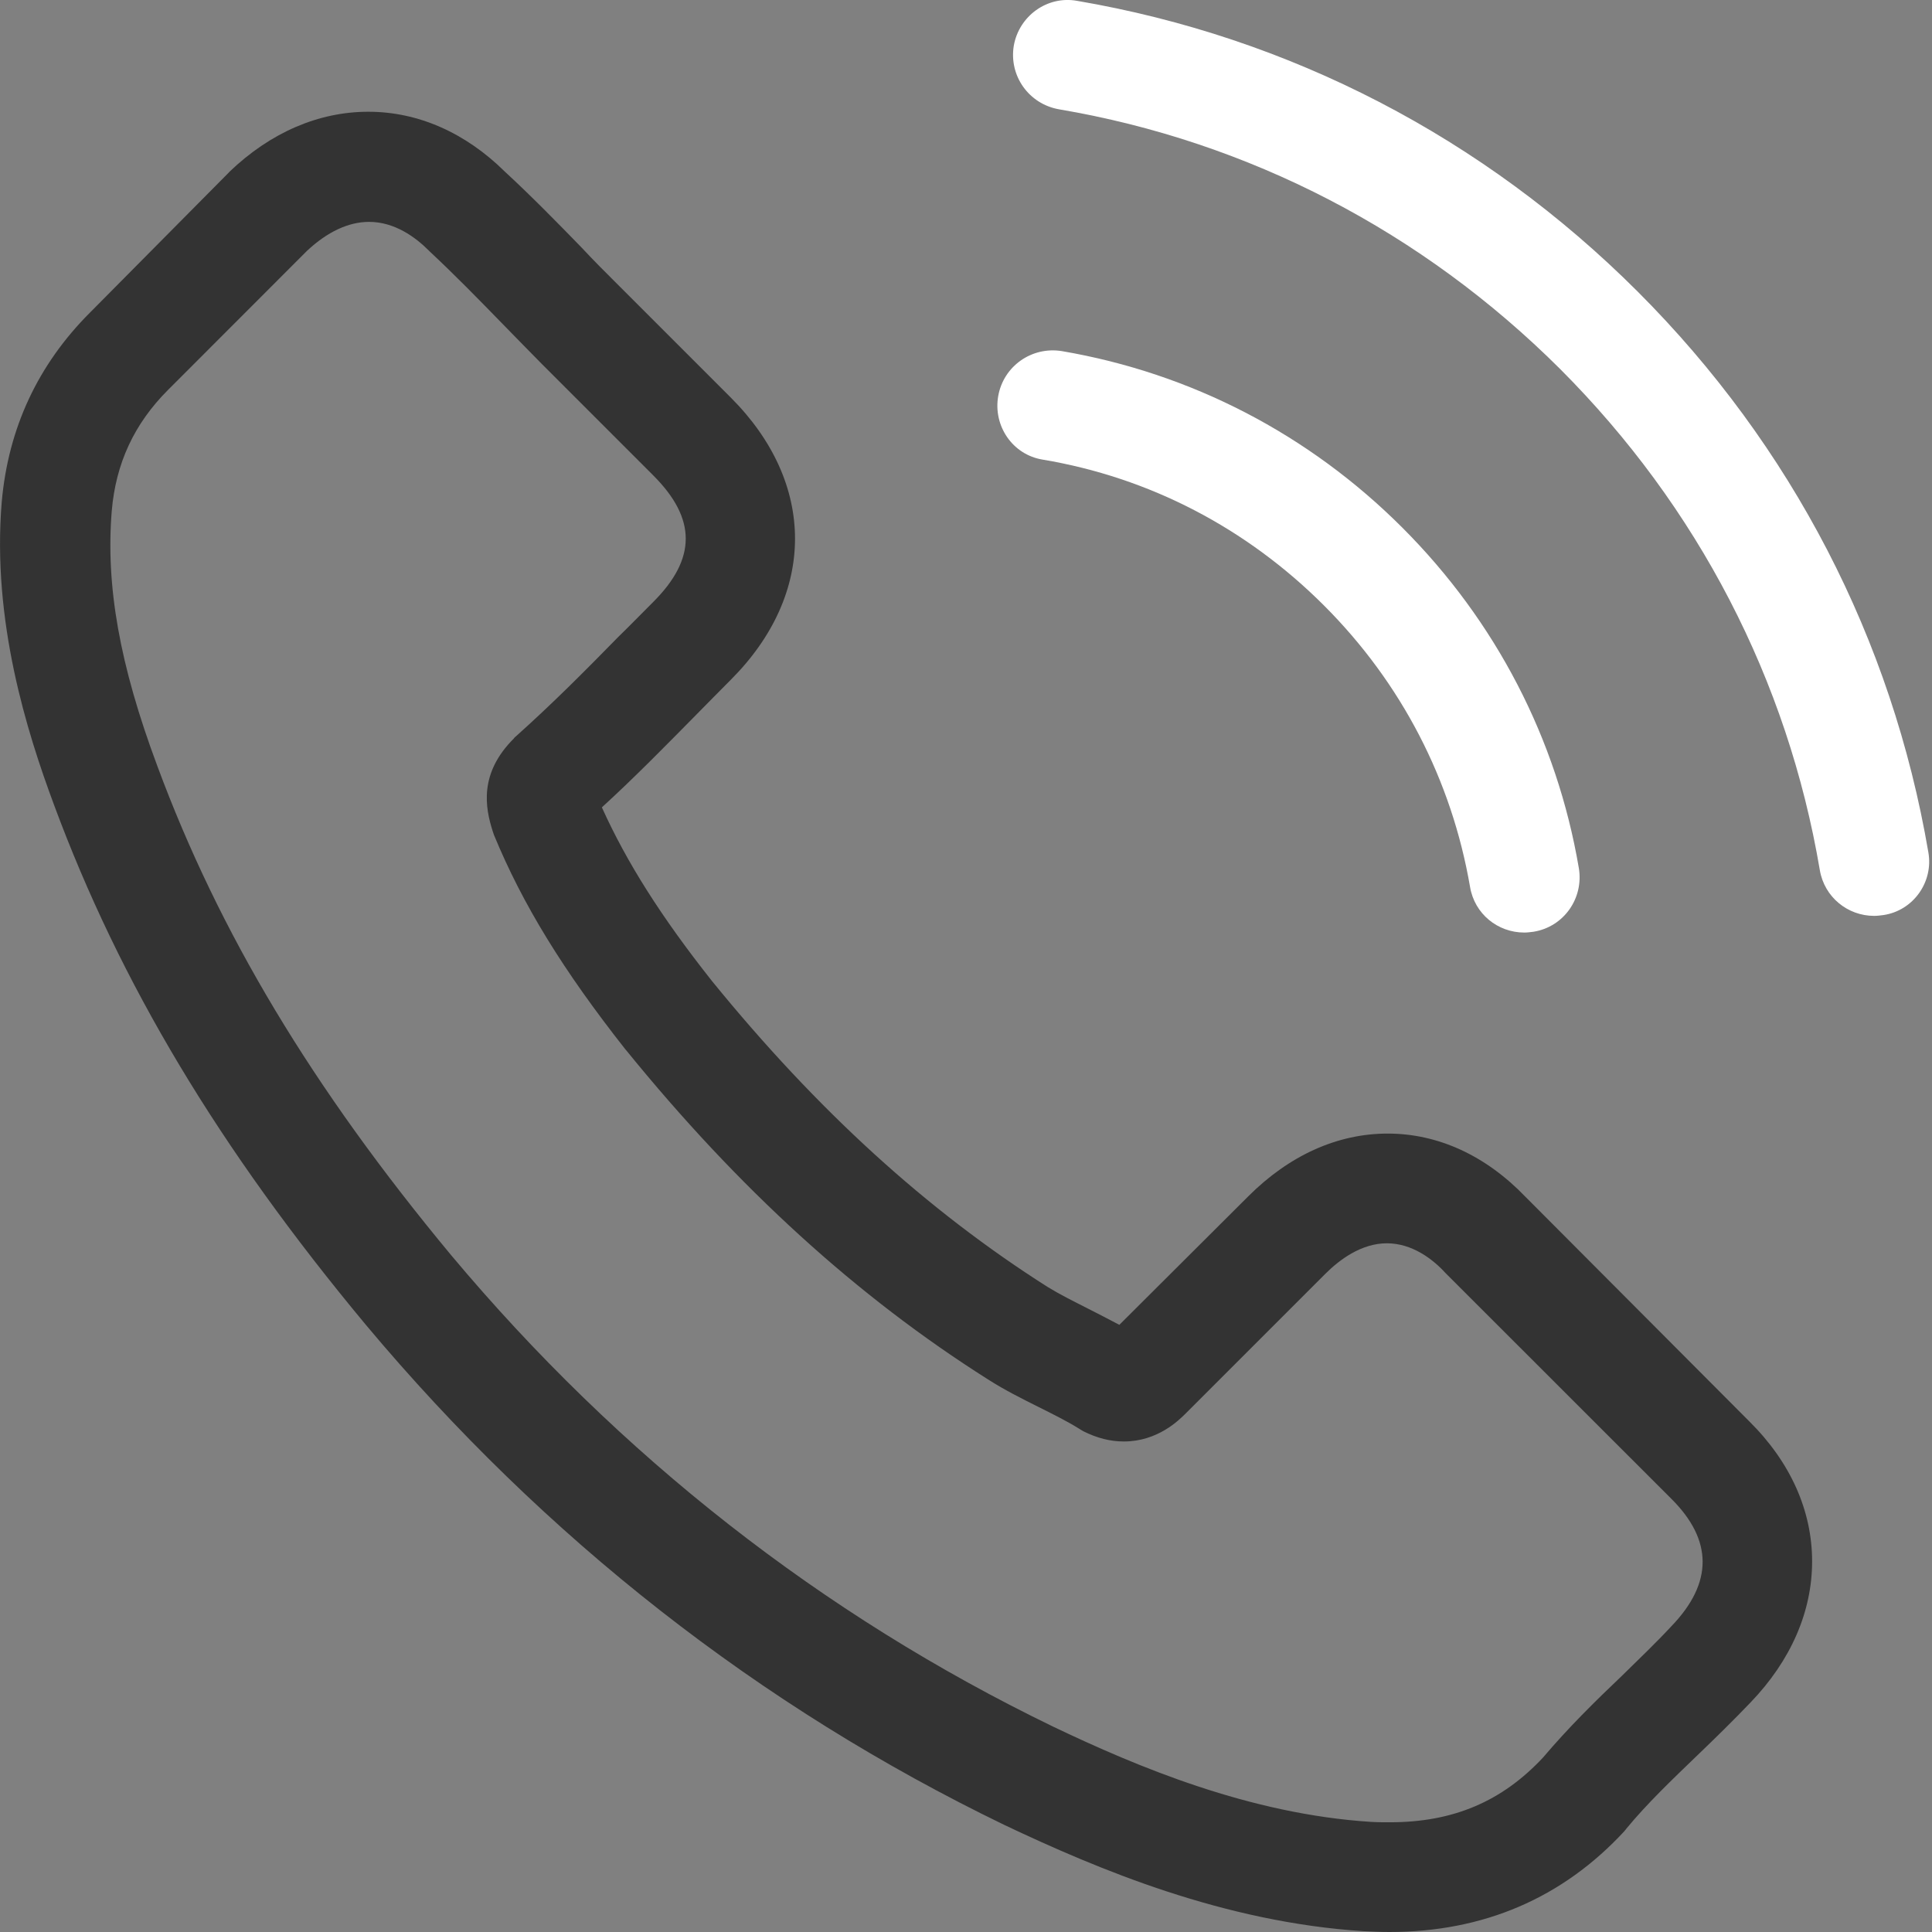 <svg width="19" height="19" viewBox="0 0 19 19" fill="none" xmlns="http://www.w3.org/2000/svg">
<rect x="0" y="0" width="19" height="19" fill="#808080" stroke="none"/>
<path d="M15.002 11.77C14.613 11.365 14.144 11.148 13.647 11.148C13.154 11.148 12.68 11.361 12.275 11.766L11.008 13.029C10.904 12.973 10.8 12.921 10.699 12.869C10.555 12.796 10.419 12.728 10.302 12.656C9.115 11.902 8.037 10.92 7.002 9.648C6.501 9.015 6.164 8.482 5.919 7.94C6.248 7.639 6.553 7.327 6.85 7.026C6.962 6.914 7.074 6.797 7.187 6.685C8.029 5.843 8.029 4.752 7.187 3.91L6.092 2.815C5.967 2.691 5.839 2.563 5.719 2.434C5.478 2.186 5.226 1.929 4.965 1.688C4.576 1.304 4.111 1.099 3.622 1.099C3.132 1.099 2.659 1.304 2.258 1.688C2.254 1.692 2.254 1.692 2.25 1.697L0.887 3.072C0.373 3.585 0.081 4.211 0.017 4.937C-0.08 6.108 0.265 7.198 0.53 7.912C1.179 9.665 2.15 11.289 3.598 13.029C5.354 15.126 7.467 16.782 9.881 17.949C10.804 18.386 12.035 18.904 13.41 18.992C13.494 18.996 13.583 19 13.663 19C14.589 19 15.367 18.667 15.977 18.006C15.981 17.997 15.989 17.994 15.993 17.985C16.201 17.733 16.442 17.504 16.695 17.26C16.867 17.095 17.043 16.923 17.216 16.742C17.613 16.329 17.821 15.848 17.821 15.355C17.821 14.858 17.609 14.38 17.204 13.979L15.002 11.77ZM16.438 15.992C16.434 15.992 16.434 15.996 16.438 15.992C16.281 16.161 16.121 16.313 15.949 16.482C15.688 16.73 15.423 16.991 15.175 17.284C14.77 17.717 14.292 17.921 13.667 17.921C13.607 17.921 13.543 17.921 13.482 17.917C12.291 17.841 11.185 17.376 10.354 16.979C8.085 15.88 6.092 14.32 4.436 12.343C3.068 10.695 2.154 9.171 1.548 7.535C1.175 6.537 1.039 5.759 1.099 5.025C1.139 4.556 1.32 4.167 1.653 3.834L3.02 2.466C3.217 2.282 3.425 2.182 3.63 2.182C3.882 2.182 4.087 2.334 4.215 2.462C4.219 2.466 4.223 2.47 4.227 2.474C4.472 2.703 4.704 2.94 4.949 3.192C5.073 3.321 5.202 3.449 5.33 3.581L6.425 4.676C6.85 5.101 6.85 5.494 6.425 5.919C6.308 6.035 6.196 6.152 6.08 6.264C5.743 6.609 5.422 6.93 5.073 7.242C5.065 7.25 5.057 7.254 5.053 7.263C4.708 7.607 4.772 7.944 4.845 8.173C4.849 8.185 4.853 8.197 4.857 8.209C5.141 8.899 5.542 9.548 6.152 10.322L6.156 10.326C7.263 11.69 8.43 12.752 9.717 13.566C9.881 13.671 10.05 13.755 10.21 13.835C10.354 13.907 10.491 13.975 10.607 14.047C10.623 14.056 10.639 14.068 10.655 14.076C10.792 14.144 10.92 14.176 11.052 14.176C11.385 14.176 11.594 13.967 11.662 13.899L13.033 12.528C13.17 12.391 13.386 12.227 13.639 12.227C13.887 12.227 14.092 12.383 14.216 12.52C14.22 12.524 14.22 12.524 14.224 12.528L16.434 14.737C16.847 15.146 16.847 15.567 16.438 15.992Z" fill="#333333"/>
<path d="M10.254 4.52C11.305 4.696 12.259 5.193 13.021 5.955C13.783 6.717 14.276 7.672 14.457 8.722C14.501 8.987 14.729 9.171 14.99 9.171C15.022 9.171 15.05 9.167 15.082 9.163C15.379 9.115 15.576 8.834 15.527 8.538C15.311 7.267 14.71 6.108 13.791 5.189C12.873 4.271 11.714 3.67 10.443 3.453C10.146 3.405 9.869 3.601 9.817 3.894C9.765 4.187 9.957 4.472 10.254 4.52Z" fill="white"/>
<path d="M18.964 8.381C18.607 6.288 17.621 4.383 16.105 2.867C14.589 1.352 12.684 0.365 10.591 0.008C10.298 -0.044 10.022 0.157 9.97 0.449C9.921 0.746 10.118 1.023 10.415 1.075C12.283 1.392 13.988 2.278 15.343 3.629C16.698 4.985 17.581 6.689 17.897 8.558C17.942 8.822 18.17 9.007 18.431 9.007C18.463 9.007 18.491 9.003 18.523 8.999C18.816 8.955 19.016 8.674 18.964 8.381Z" fill="white"/>
</svg>
